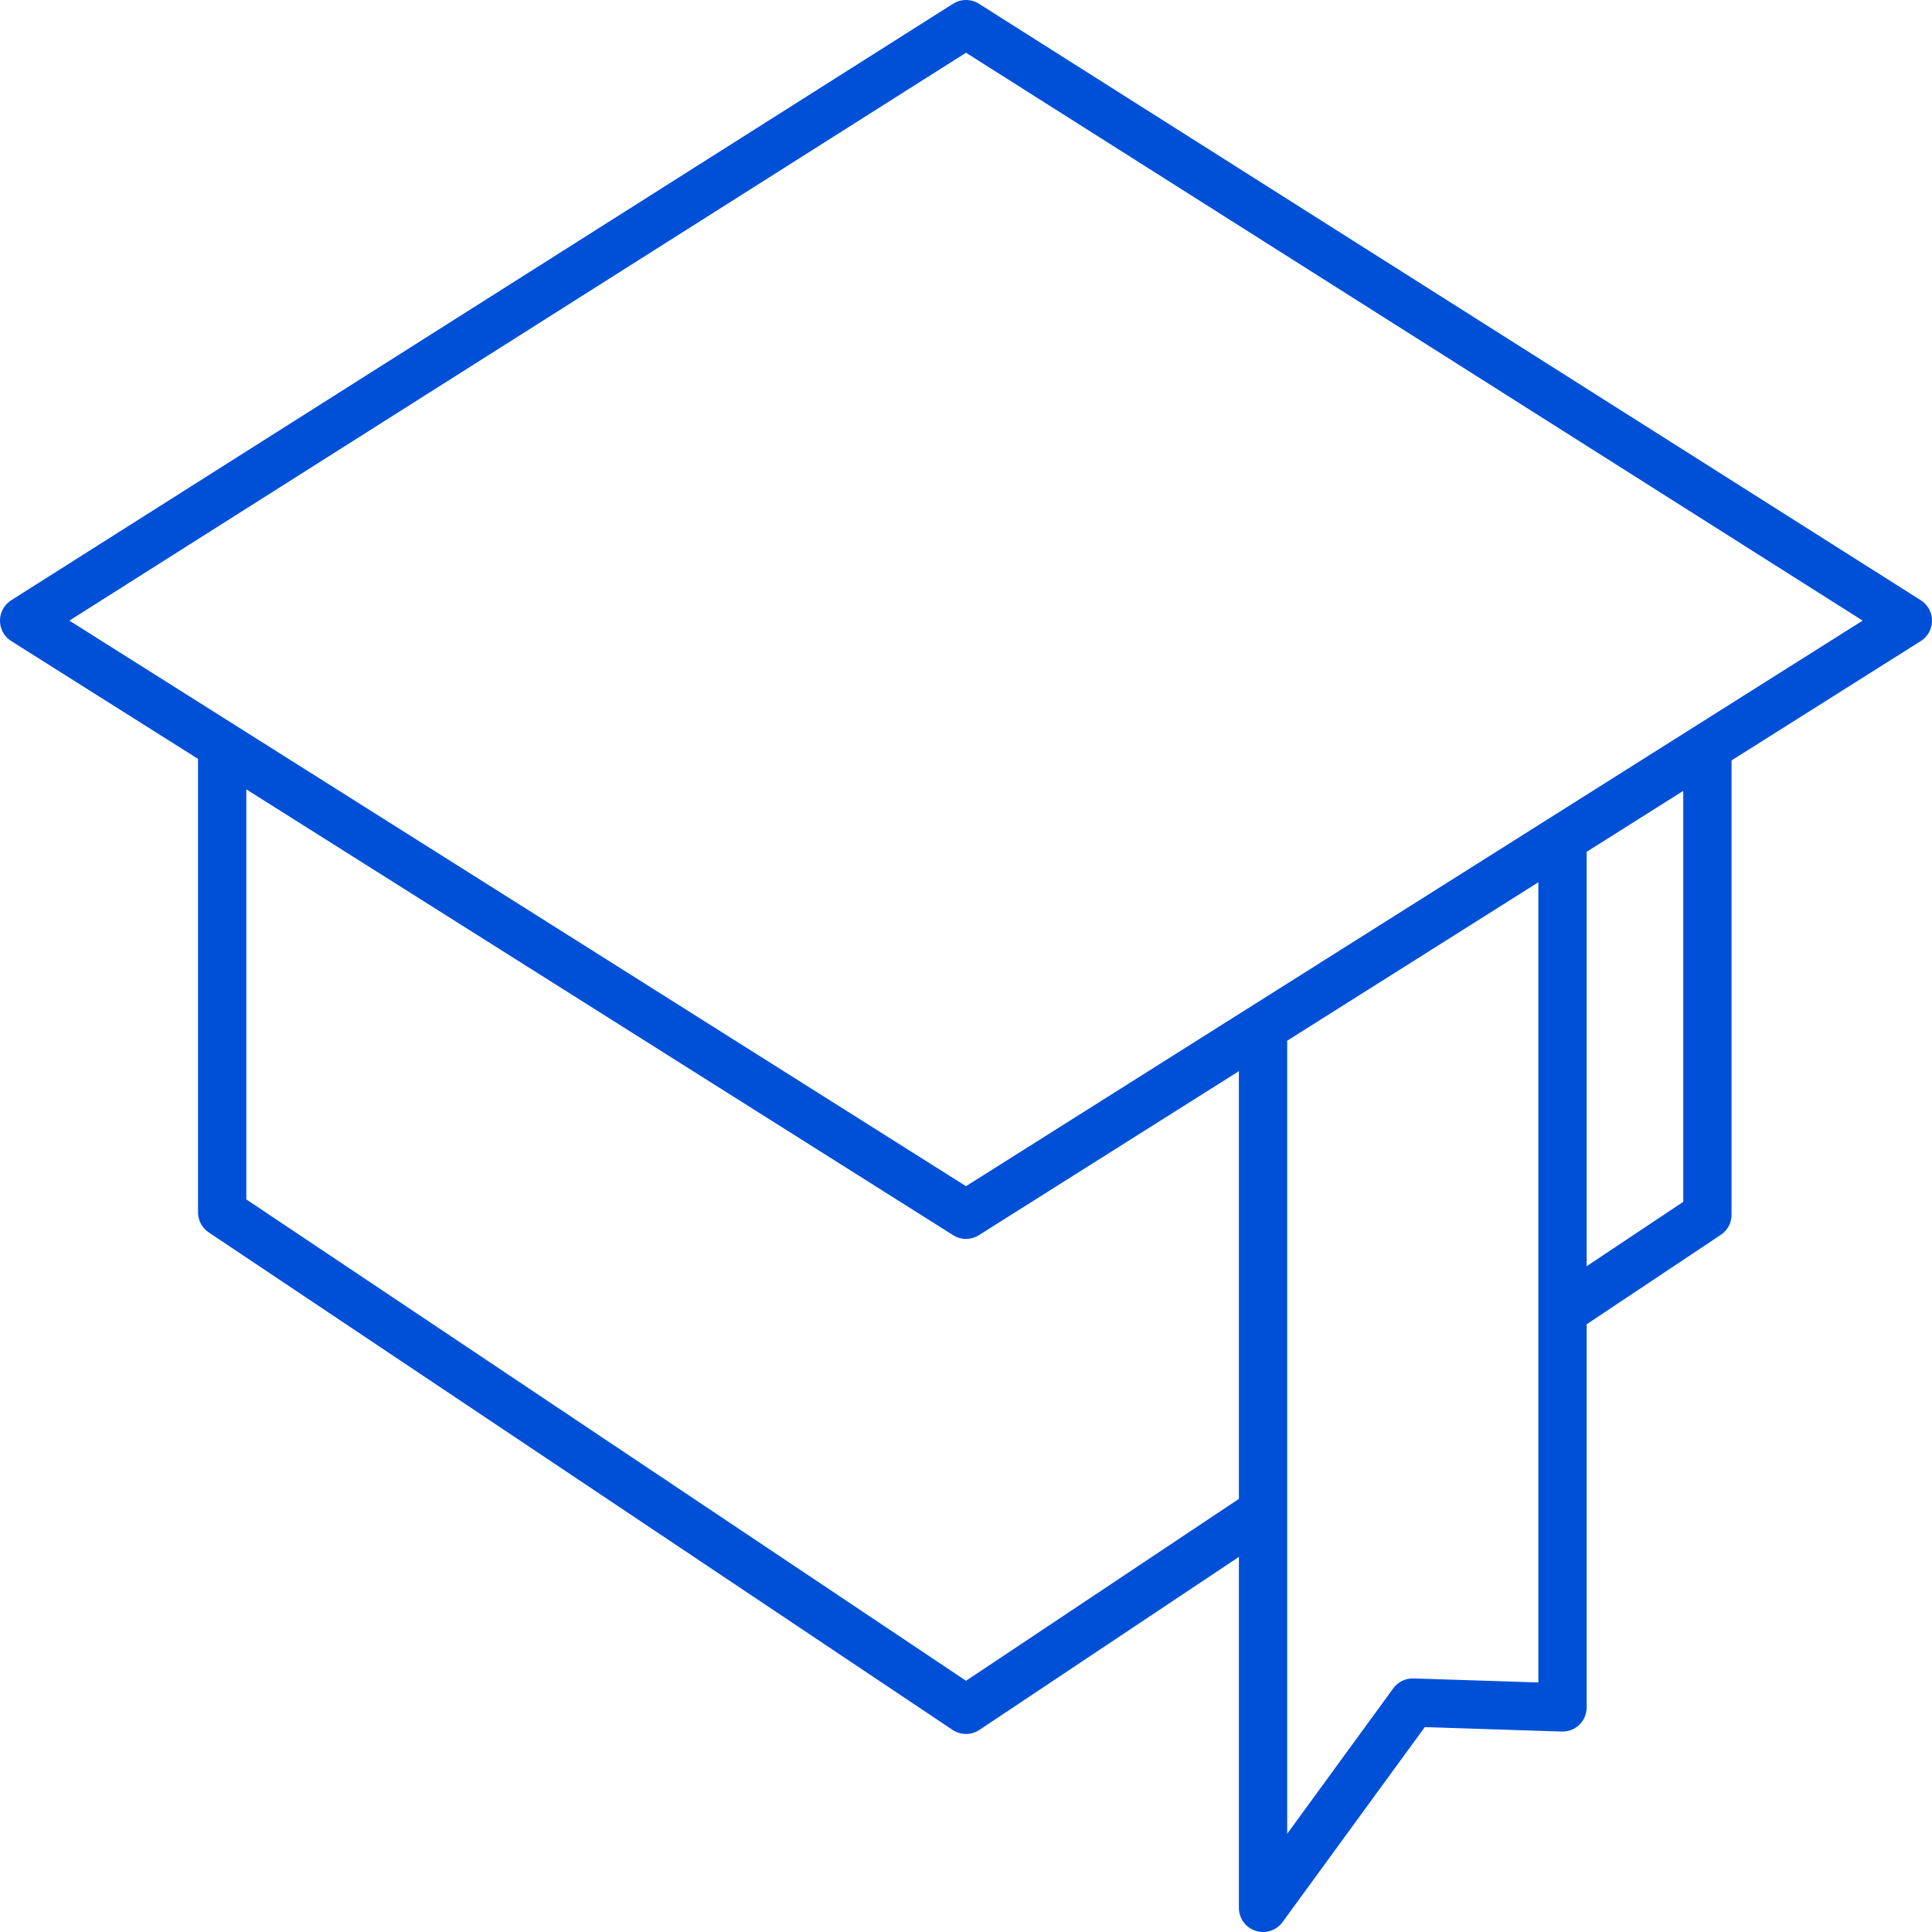 <?xml version="1.0" encoding="utf-8"?>
<!-- Generator: Adobe Illustrator 25.0.0, SVG Export Plug-In . SVG Version: 6.00 Build 0)  -->
<svg version="1.1" id="Ebene_1" xmlns="http://www.w3.org/2000/svg" xmlns:xlink="http://www.w3.org/1999/xlink" x="0px" y="0px"
	 viewBox="0 0 80 80" style="enable-background:new 0 0 80 80;" xml:space="preserve">
<style type="text/css">
	.st0{fill:none;stroke:#0050D7;stroke-width:2;stroke-linejoin:round;stroke-miterlimit:10;}
</style>
<path class="st0" d="M64.7,54.3l6-4V30.6 M9.2,30.6v19.6L40,70.8l12.3-8.2 M52.3,42.5V79l6.2-8.5l6.2,0.2V34.7 M40,50.3L1,25.7L40,1
	l39,24.7L40,50.3z"/>
</svg>
